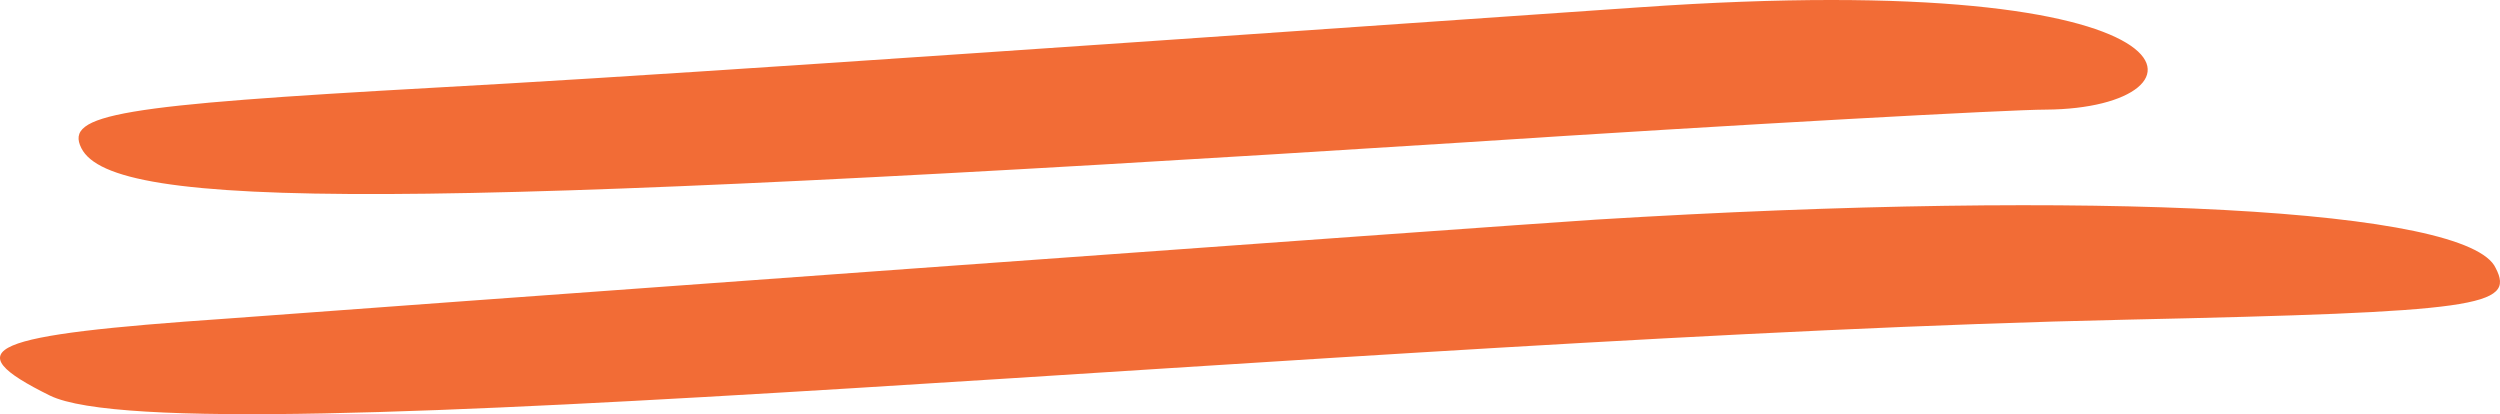 <svg width="169" height="28" viewBox="0 0 169 28" fill="none" xmlns="http://www.w3.org/2000/svg">
<path fill-rule="evenodd" clip-rule="evenodd" d="M110.797 0.496C59.451 4.065 41.692 5.254 29.434 5.923C8.104 7.113 4.34 7.708 5.498 10.012C7.622 14.251 27.407 14.176 98.733 9.641C118.036 8.377 135.891 7.41 138.304 7.41C150.079 7.336 150.176 -2.255 110.797 0.496ZM107.902 14.845C102.014 15.217 21.134 21.091 15.343 21.537C-0.872 22.652 -3.092 23.544 3.375 26.741C12.351 31.128 92.459 22.727 143.709 21.611C167.549 21.091 170.058 20.719 168.707 18.117C166.873 14.102 141.875 12.763 107.902 14.845Z" fill="#F26C36"/>
</svg>
